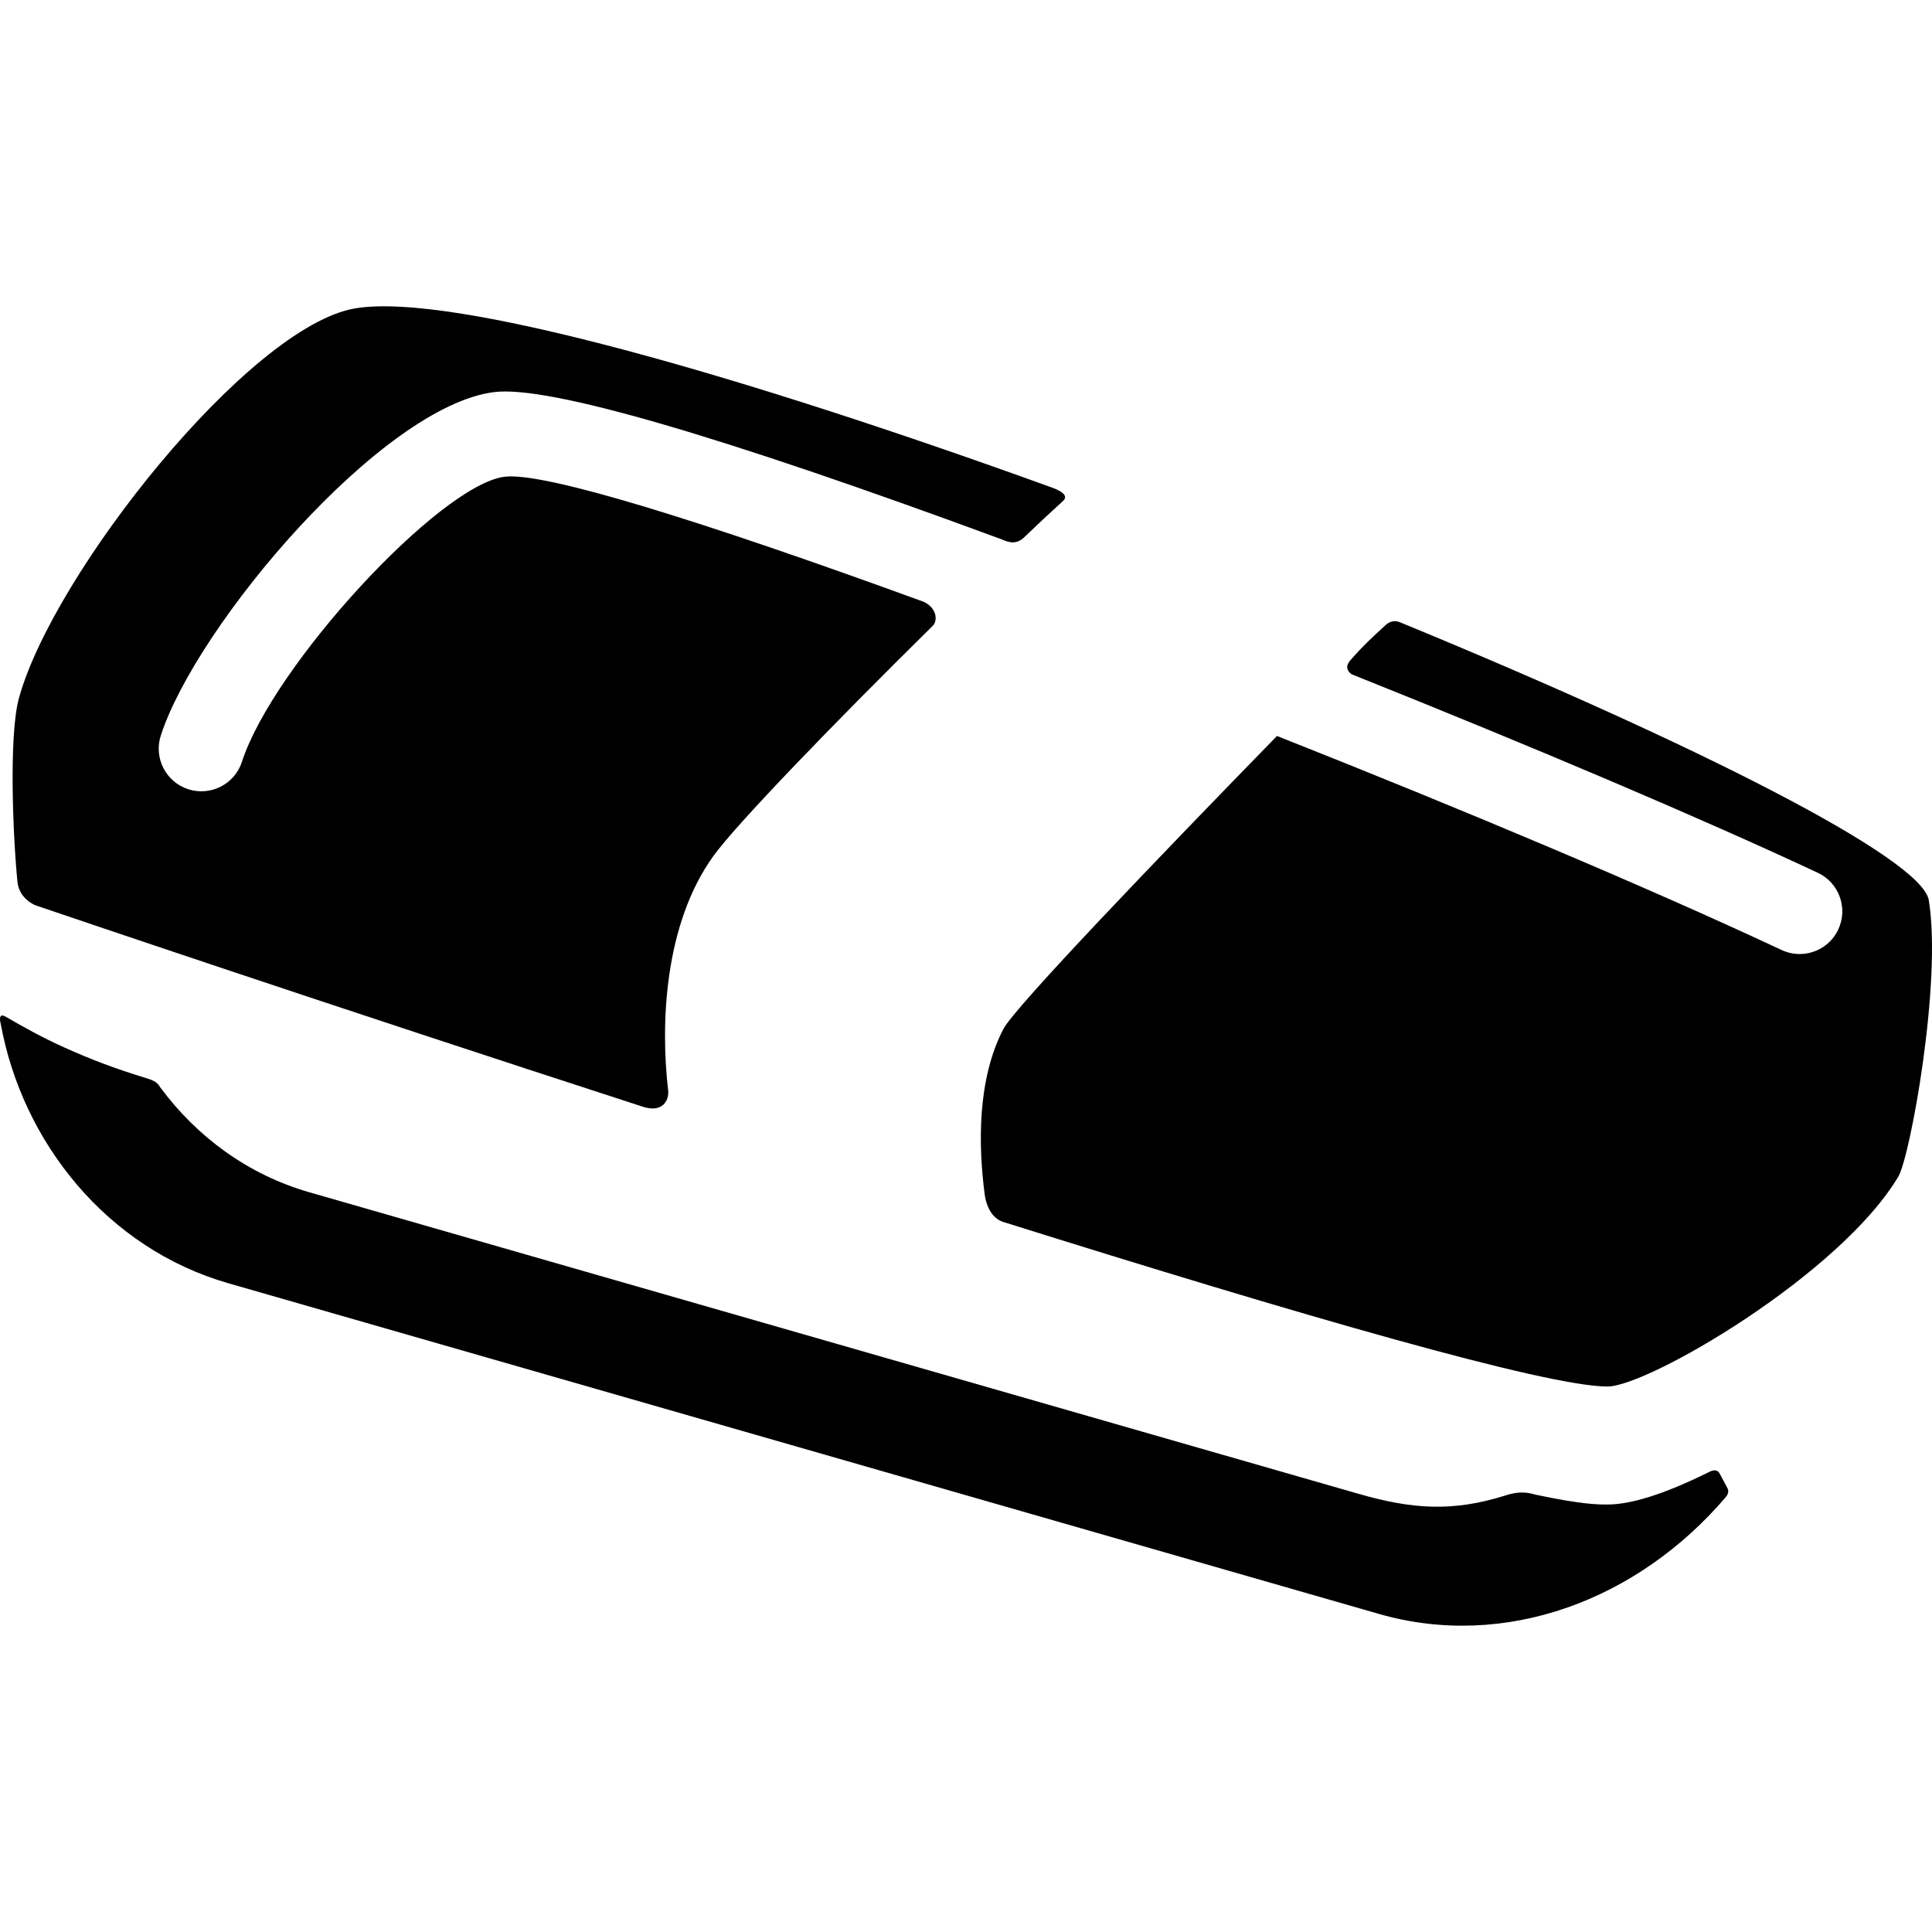 <?xml version="1.0" encoding="iso-8859-1"?>
<!-- Uploaded to: SVG Repo, www.svgrepo.com, Generator: SVG Repo Mixer Tools -->
<!DOCTYPE svg PUBLIC "-//W3C//DTD SVG 1.1//EN" "http://www.w3.org/Graphics/SVG/1.1/DTD/svg11.dtd">
<svg fill="#000000" version="1.1" id="Capa_1" xmlns="http://www.w3.org/2000/svg" xmlns:xlink="http://www.w3.org/1999/xlink" 
	 width="800px" height="800px" viewBox="0 0 294.508 294.508"
	 xml:space="preserve">
<g>
	<g>
		<g id="Layer_5_19_">
			<g>
				<g>
					<path d="M245.03,229.343c-1.487,0-3.836-0.002-10.886-1.485c-0.748-0.157-2.062-0.765-4.771,0.141
						c-7.918,2.465-14.013,2.09-22.271-0.283L47.15,181.744c-9.333-2.684-17.068-8.39-22.691-15.946
						c-0.246-0.332-0.416-0.911-1.903-1.368c-5.08-1.548-8.6-2.897-12.761-4.762c-3.271-1.465-6.194-3.096-8.935-4.688
						c-1.276-0.741-0.755,1.059-0.755,1.059c3.292,18.075,16.19,34.257,34.7,39.575l175.398,50.408
						c19.229,5.527,39.454-2.081,52.891-17.832c0.193-0.227,0.511-0.742,0.27-1.268c-0.504-0.955-0.711-1.343-1.222-2.292
						c-0.146-0.272-0.558-0.829-1.65-0.221C253.485,227.872,248.494,229.343,245.03,229.343z"/>
				</g>
				<g>
					<path d="M108.761,130.467c3.57-4.941,18.797-20.66,33.422-35.066c0.786-0.774,0.652-2.725-1.401-3.674
						c-33.944-12.381-57.791-19.788-63.84-19.058c-9.86,1.186-35.319,28.802-40.061,43.454c-1.104,3.415-4.77,5.288-8.185,4.184
						c-3.416-1.104-5.289-4.77-4.183-8.186c5.444-16.826,33.717-50.296,50.875-52.359c8.232-0.987,34.167,6.545,77.156,22.4
						c0.788,0.29,2.104,1.076,3.484-0.167c3.022-2.878,3.561-3.39,5.979-5.596c1.141-0.974-0.761-1.754-1.718-2.101
						c-46.704-16.907-91.229-29.814-106.155-27.29C37.963,49.742,8.021,87.525,2.878,106.463c-1.588,5.852-0.86,21.61-0.213,27.993
						c0.263,2.594,2.746,3.549,2.746,3.549c6.657,2.255,44.024,14.948,92.392,30.64c3.281,1.155,4.216-1.008,4.048-2.44
						C100.669,156.162,101.238,140.881,108.761,130.467z"/>
					<path d="M213.32,94.82c-0.878-0.304-1.544-0.051-2.147,0.506c-1.904,1.759-3.184,2.879-5.346,5.343
						c-0.736,0.84-0.542,1.587,0.209,2.114c28.155,11.261,53.561,22.068,71.055,30.256c3.251,1.521,4.653,5.391,3.132,8.643
						c-1.104,2.36-3.445,3.746-5.892,3.746c-0.923,0-1.86-0.197-2.751-0.614c-20.402-9.549-48.438-21.351-76.921-32.627
						c-17.787,18.249-39.962,41.317-41.707,44.667c-4.046,7.771-3.811,17.938-2.836,25.316c0.16,1.211,0.845,3.505,2.85,4.11
						c44.949,14.105,82.727,25.077,92.065,25.077c6.185,0,35.446-17.051,44.35-32.013c1.788-3.005,6.684-29.674,4.635-42.13
						C292.96,130.801,258.396,113.358,213.32,94.82z"/>
				</g>
			</g>
		</g>
	</g>
</g>
</svg>
